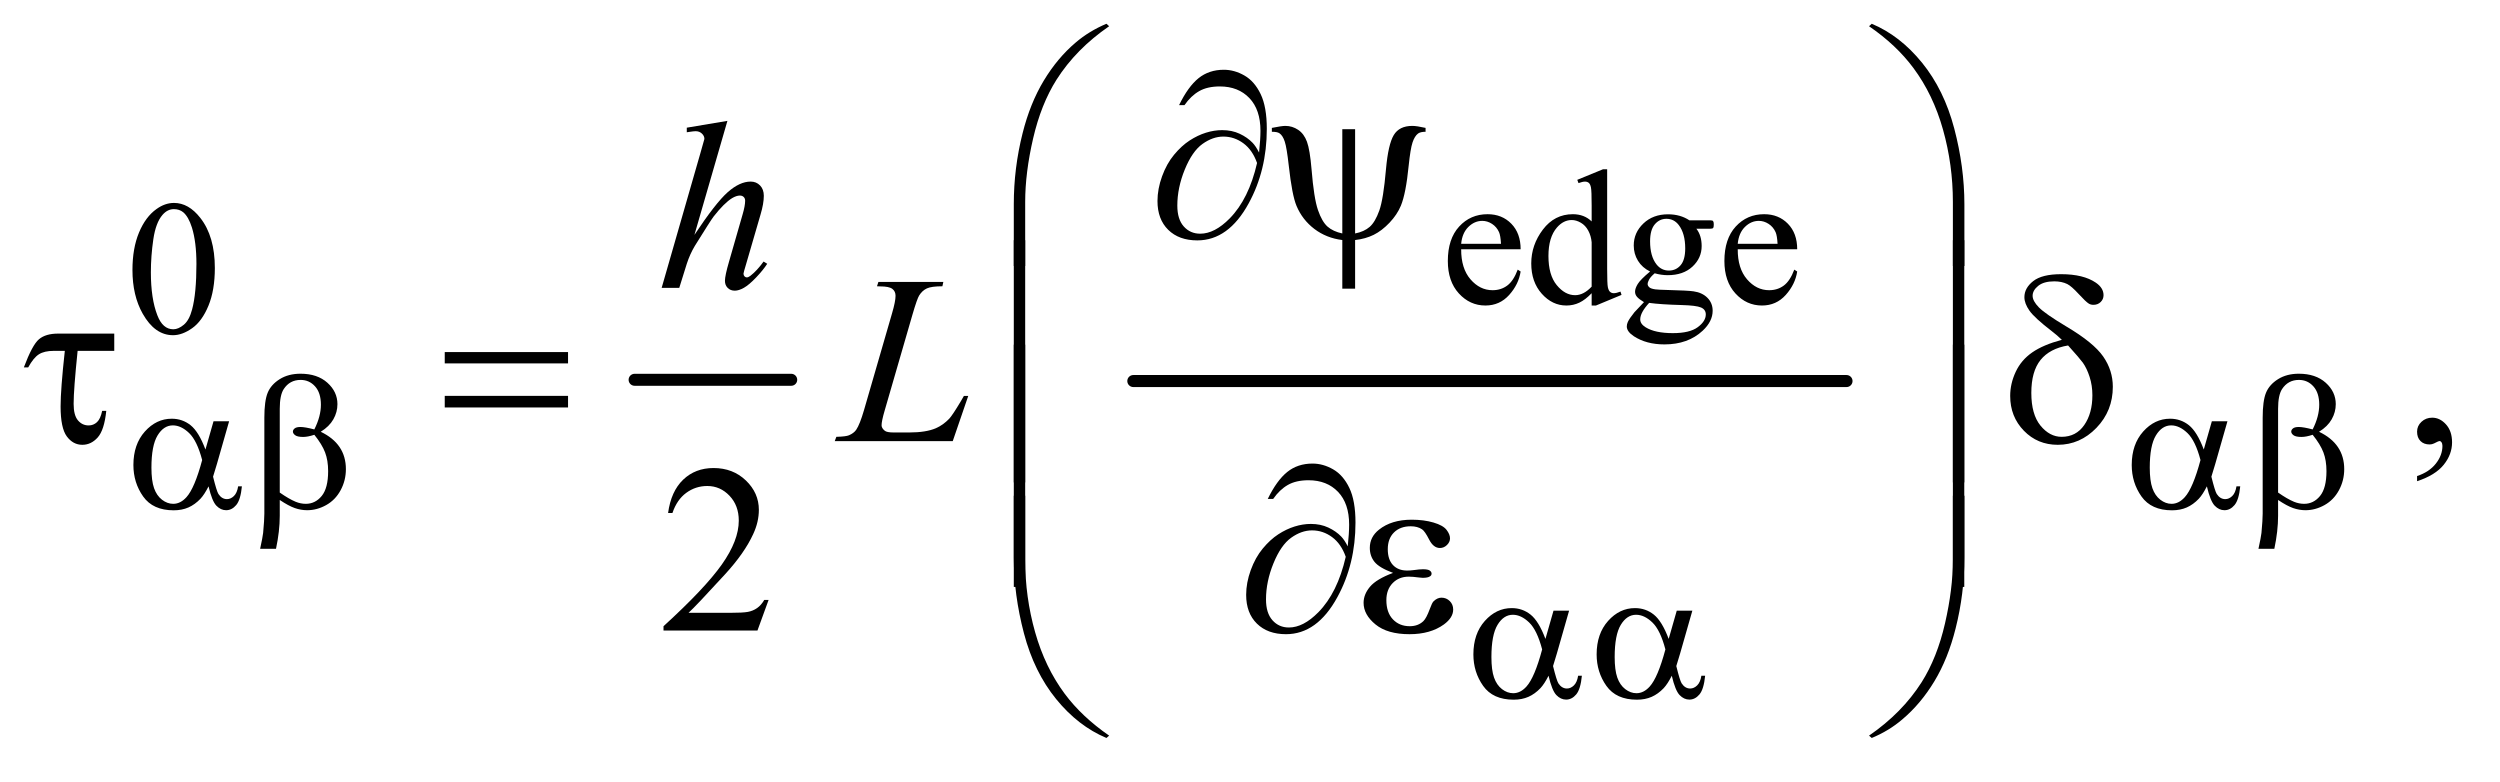 <?xml version="1.0" encoding="UTF-8"?>
<!DOCTYPE svg PUBLIC '-//W3C//DTD SVG 1.0//EN'
          'http://www.w3.org/TR/2001/REC-SVG-20010904/DTD/svg10.dtd'>
<svg stroke-dasharray="none" shape-rendering="auto" xmlns="http://www.w3.org/2000/svg" font-family="'Dialog'" text-rendering="auto" width="163" fill-opacity="1" color-interpolation="auto" color-rendering="auto" preserveAspectRatio="xMidYMid meet" font-size="12px" viewBox="0 0 163 51" fill="black" xmlns:xlink="http://www.w3.org/1999/xlink" stroke="black" image-rendering="auto" stroke-miterlimit="10" stroke-linecap="square" stroke-linejoin="miter" font-style="normal" stroke-width="1" height="51" stroke-dashoffset="0" font-weight="normal" stroke-opacity="1"
><!--Generated by the Batik Graphics2D SVG Generator--><defs id="genericDefs"
  /><g
  ><defs id="defs1"
    ><clipPath clipPathUnits="userSpaceOnUse" id="clipPath1"
      ><path d="M1.057 1.648 L104.188 1.648 L104.188 33.394 L1.057 33.394 L1.057 1.648 Z"
      /></clipPath
      ><clipPath clipPathUnits="userSpaceOnUse" id="clipPath2"
      ><path d="M33.77 52.645 L33.77 1066.886 L3328.699 1066.886 L3328.699 52.645 Z"
      /></clipPath
    ></defs
    ><g stroke-width="16" transform="scale(1.576,1.576) translate(-1.057,-1.648) matrix(0.031,0,0,0.031,0,0)" stroke-linejoin="round" stroke-linecap="round"
    ><line y2="560" fill="none" x1="881" clip-path="url(#clipPath2)" x2="1090" y1="560"
    /></g
    ><g stroke-width="16" transform="matrix(0.049,0,0,0.049,-1.666,-2.596)" stroke-linejoin="round" stroke-linecap="round"
    ><line y2="560" fill="none" x1="1542" clip-path="url(#clipPath2)" x2="2491" y1="560"
    /></g
    ><g transform="matrix(0.049,0,0,0.049,-1.666,-2.596)"
    ><path d="M1978.25 384.625 Q1978.125 410.125 1990.625 424.625 Q2003.125 439.125 2020 439.125 Q2031.25 439.125 2039.562 432.938 Q2047.875 426.75 2053.5 411.75 L2057.375 414.25 Q2054.75 431.375 2042.125 445.438 Q2029.5 459.5 2010.5 459.5 Q1989.875 459.5 1975.188 443.438 Q1960.5 427.375 1960.5 400.25 Q1960.5 370.875 1975.562 354.438 Q1990.625 338 2013.375 338 Q2032.625 338 2045 350.688 Q2057.375 363.375 2057.375 384.625 L1978.25 384.625 ZM1978.25 377.375 L2031.25 377.375 Q2030.625 366.375 2028.625 361.875 Q2025.5 354.875 2019.312 350.875 Q2013.125 346.875 2006.375 346.875 Q1996 346.875 1987.812 354.938 Q1979.625 363 1978.25 377.375 ZM2151.875 443.125 Q2143.5 451.875 2135.5 455.688 Q2127.5 459.5 2118.25 459.5 Q2099.5 459.5 2085.5 443.812 Q2071.5 428.125 2071.5 403.5 Q2071.5 378.875 2087 358.438 Q2102.5 338 2126.875 338 Q2142 338 2151.875 347.625 L2151.875 326.5 Q2151.875 306.875 2150.938 302.375 Q2150 297.875 2148 296.25 Q2146 294.625 2143 294.625 Q2139.75 294.625 2134.375 296.625 L2132.75 292.25 L2166.875 278.25 L2172.5 278.25 L2172.5 410.625 Q2172.5 430.75 2173.438 435.188 Q2174.375 439.625 2176.438 441.375 Q2178.5 443.125 2181.25 443.125 Q2184.625 443.125 2190.25 441 L2191.625 445.375 L2157.625 459.5 L2151.875 459.5 L2151.875 443.125 ZM2151.875 434.375 L2151.875 375.375 Q2151.125 366.875 2147.375 359.875 Q2143.625 352.875 2137.438 349.312 Q2131.25 345.75 2125.375 345.75 Q2114.375 345.75 2105.75 355.625 Q2094.375 368.625 2094.375 393.625 Q2094.375 418.875 2105.375 432.312 Q2116.375 445.75 2129.875 445.75 Q2141.25 445.75 2151.875 434.375 ZM2229.625 414.25 Q2219.125 409.125 2213.5 399.938 Q2207.875 390.75 2207.875 379.625 Q2207.875 362.625 2220.688 350.375 Q2233.5 338.125 2253.5 338.125 Q2269.875 338.125 2281.875 346.125 L2306.125 346.125 Q2311.5 346.125 2312.375 346.438 Q2313.25 346.75 2313.625 347.5 Q2314.375 348.625 2314.375 351.5 Q2314.375 354.75 2313.75 356 Q2313.375 356.625 2312.438 357 Q2311.5 357.375 2306.125 357.375 L2291.25 357.375 Q2298.25 366.375 2298.25 380.375 Q2298.25 396.375 2286 407.75 Q2273.75 419.125 2253.125 419.125 Q2244.625 419.125 2235.75 416.625 Q2230.25 421.375 2228.312 424.938 Q2226.375 428.5 2226.375 431 Q2226.375 433.125 2228.438 435.125 Q2230.5 437.125 2236.5 438 Q2240 438.5 2254 438.875 Q2279.75 439.5 2287.375 440.625 Q2299 442.25 2305.938 449.25 Q2312.875 456.25 2312.875 466.5 Q2312.875 480.625 2299.625 493 Q2280.125 511.25 2248.75 511.25 Q2224.625 511.25 2208 500.375 Q2198.625 494.125 2198.625 487.375 Q2198.625 484.375 2200 481.375 Q2202.125 476.75 2208.75 468.5 Q2209.625 467.375 2221.5 455 Q2215 451.125 2212.312 448.062 Q2209.625 445 2209.625 441.125 Q2209.625 436.75 2213.188 430.875 Q2216.75 425 2229.625 414.25 ZM2251.375 344.125 Q2242.125 344.125 2235.875 351.5 Q2229.625 358.875 2229.625 374.125 Q2229.625 393.875 2238.125 404.75 Q2244.625 413 2254.625 413 Q2264.125 413 2270.25 405.875 Q2276.375 398.75 2276.375 383.5 Q2276.375 363.625 2267.75 352.375 Q2261.375 344.125 2251.375 344.125 ZM2228.375 456 Q2222.5 462.375 2219.5 467.875 Q2216.5 473.375 2216.5 478 Q2216.5 484 2223.75 488.5 Q2236.25 496.25 2259.875 496.25 Q2282.375 496.25 2293.062 488.312 Q2303.75 480.375 2303.75 471.375 Q2303.75 464.875 2297.375 462.125 Q2290.875 459.375 2271.625 458.875 Q2243.5 458.125 2228.375 456 ZM2346.25 384.625 Q2346.125 410.125 2358.625 424.625 Q2371.125 439.125 2388 439.125 Q2399.25 439.125 2407.562 432.938 Q2415.875 426.75 2421.5 411.75 L2425.375 414.25 Q2422.75 431.375 2410.125 445.438 Q2397.5 459.5 2378.5 459.5 Q2357.875 459.5 2343.188 443.438 Q2328.5 427.375 2328.5 400.25 Q2328.5 370.875 2343.562 354.438 Q2358.625 338 2381.375 338 Q2400.625 338 2413 350.688 Q2425.375 363.375 2425.375 384.625 L2346.25 384.625 ZM2346.25 377.375 L2399.25 377.375 Q2398.625 366.375 2396.625 361.875 Q2393.5 354.875 2387.312 350.875 Q2381.125 346.875 2374.375 346.875 Q2364 346.875 2355.812 354.938 Q2347.625 363 2346.25 377.375 Z" stroke="none" clip-path="url(#clipPath2)"
    /></g
    ><g transform="matrix(0.049,0,0,0.049,-1.666,-2.596)"
    ><path d="M210.25 412.25 Q210.25 383.25 219 362.312 Q227.75 341.375 242.25 331.125 Q253.5 323 265.5 323 Q285 323 300.5 342.875 Q319.875 367.5 319.875 409.625 Q319.875 439.125 311.375 459.75 Q302.875 480.375 289.688 489.688 Q276.5 499 264.25 499 Q240 499 223.875 470.375 Q210.25 446.25 210.25 412.25 ZM234.75 415.375 Q234.75 450.375 243.375 472.5 Q250.5 491.125 264.625 491.125 Q271.375 491.125 278.625 485.062 Q285.875 479 289.625 464.75 Q295.375 443.25 295.375 404.125 Q295.375 375.125 289.375 355.75 Q284.875 341.375 277.75 335.375 Q272.625 331.25 265.375 331.25 Q256.875 331.25 250.25 338.875 Q241.25 349.25 238 371.5 Q234.75 393.75 234.75 415.375 Z" stroke="none" clip-path="url(#clipPath2)"
    /></g
    ><g transform="matrix(0.049,0,0,0.049,-1.666,-2.596)"
    ><path d="M3250.188 693.281 L3250.188 686.406 Q3266.281 681.094 3275.109 669.922 Q3283.938 658.75 3283.938 646.25 Q3283.938 643.281 3282.531 641.25 Q3281.438 639.844 3280.344 639.844 Q3278.625 639.844 3272.844 642.969 Q3270.031 644.375 3266.906 644.375 Q3259.25 644.375 3254.719 639.844 Q3250.188 635.312 3250.188 627.344 Q3250.188 619.688 3256.047 614.219 Q3261.906 608.75 3270.344 608.75 Q3280.656 608.75 3288.703 617.734 Q3296.75 626.719 3296.75 641.562 Q3296.75 657.656 3285.578 671.484 Q3274.406 685.312 3250.188 693.281 Z" stroke="none" clip-path="url(#clipPath2)"
    /></g
    ><g transform="matrix(0.049,0,0,0.049,-1.666,-2.596)"
    ><path d="M1056.719 851.219 L1041.875 892 L916.875 892 L916.875 886.219 Q972.031 835.906 994.531 804.031 Q1017.031 772.156 1017.031 745.75 Q1017.031 725.594 1004.688 712.625 Q992.344 699.656 975.156 699.656 Q959.531 699.656 947.109 708.797 Q934.688 717.938 928.75 735.594 L922.969 735.594 Q926.875 706.688 943.047 691.219 Q959.219 675.75 983.438 675.75 Q1009.219 675.75 1026.484 692.312 Q1043.75 708.875 1043.75 731.375 Q1043.75 747.469 1036.25 763.562 Q1024.688 788.875 998.75 817.156 Q959.844 859.656 950.156 868.406 L1005.469 868.406 Q1022.344 868.406 1029.141 867.156 Q1035.938 865.906 1041.406 862.078 Q1046.875 858.25 1050.938 851.219 L1056.719 851.219 Z" stroke="none" clip-path="url(#clipPath2)"
    /></g
    ><g transform="matrix(0.049,0,0,0.049,-1.666,-2.596)"
    ><path d="M1001.906 213.812 L958 365.531 Q986.438 322.719 1002.375 308.656 Q1018.312 294.594 1032.844 294.594 Q1040.344 294.594 1045.344 299.75 Q1050.344 304.906 1050.344 313.5 Q1050.344 323.812 1045.969 338.5 L1026.906 403.969 Q1023.312 415.844 1023.312 417.094 Q1023.312 419.281 1024.641 420.688 Q1025.969 422.094 1027.688 422.094 Q1029.719 422.094 1032.375 420.062 Q1041.281 413.188 1050.031 401 L1054.875 403.969 Q1049.562 412.25 1040.109 422.172 Q1030.656 432.094 1023.859 435.922 Q1017.062 439.75 1011.75 439.75 Q1005.969 439.75 1002.297 436.078 Q998.625 432.406 998.625 426.625 Q998.625 419.75 1004.094 401 L1022.062 338.5 Q1025.5 326.781 1025.5 320.062 Q1025.5 316.938 1023.547 315.062 Q1021.594 313.188 1018.469 313.188 Q1013.938 313.188 1008.156 316.625 Q997.531 323.188 983.625 341 Q979.875 345.844 958.625 380.062 Q952.062 391 947.844 403.969 L937.844 436 L914.406 436 L965.812 257.25 L971.281 237.875 Q971.281 233.812 967.922 230.688 Q964.562 227.562 959.719 227.562 Q956.906 227.562 951.125 228.5 L947.844 228.969 L947.844 222.875 L1001.906 213.812 Z" stroke="none" clip-path="url(#clipPath2)"
    /></g
    ><g transform="matrix(0.049,0,0,0.049,-1.666,-2.596)"
    ><path d="M1301.719 640 L1144.688 640 L1146.875 634.219 Q1159.375 633.906 1163.594 632.188 Q1170.156 629.375 1173.281 624.844 Q1178.125 617.656 1183.594 598.906 L1220.938 470 Q1225.625 454.062 1225.625 446.562 Q1225.625 440.625 1221.328 437.344 Q1217.031 434.062 1205.156 434.062 Q1202.5 434.062 1200.938 433.906 L1202.812 428.125 L1289.219 428.125 L1287.969 433.906 Q1273.438 433.906 1267.344 436.719 Q1261.25 439.531 1257.188 445.938 Q1254.375 450.156 1247.969 472.188 L1211.25 598.906 Q1207.031 613.281 1207.031 618.906 Q1207.031 622.656 1211.25 626.094 Q1213.906 628.438 1223.281 628.438 L1243.75 628.438 Q1266.094 628.438 1279.219 622.812 Q1288.906 618.594 1297.031 610.156 Q1301.406 605.469 1312.5 586.875 L1316.562 579.844 L1322.344 579.844 L1301.719 640 Z" stroke="none" clip-path="url(#clipPath2)"
    /></g
    ><g transform="matrix(0.049,0,0,0.049,-1.666,-2.596)"
    ><path d="M318.125 613.5 L338.875 613.5 L322.625 670.375 Q321 675.75 317.5 687.25 Q322.25 706.5 324.625 710.25 Q329.125 717.125 336 717.125 Q341 717.125 345.25 713 Q349.5 708.875 350.875 700.125 L355.875 700.125 Q354.125 718.125 348.312 725 Q342.5 731.875 334.875 731.875 Q327.75 731.875 321.938 725.875 Q316.125 719.875 311.5 700.125 Q306 711 300.75 716.625 Q293.375 724.375 284.75 728.188 Q276.125 732 265.125 732 Q237.5 732 224.5 713.625 Q211.5 695.25 211.5 671.75 Q211.5 644.25 226.75 627.188 Q242 610.125 262.5 610.125 Q276.75 610.125 287.625 618.812 Q298.5 627.5 307.375 651.125 L318.125 613.5 ZM303 665.125 Q296.25 639.375 285.625 629.188 Q275 619 264 619 Q251.75 619 243.625 632.438 Q235.5 645.875 235.5 675.25 Q235.5 692.625 239 702.562 Q242.5 712.5 249.562 717.938 Q256.625 723.375 264.5 723.375 Q274.125 723.375 282.125 714.5 Q293 702.5 303 665.125 ZM406.25 718.25 L406.25 739.375 Q406.25 759.625 401.25 783.25 L380.125 783.25 Q383.5 767.75 384.125 762.125 Q385.75 744.625 385.75 736.5 L385.75 608.75 Q385.75 586.375 390.188 575.562 Q394.625 564.75 406.188 557.5 Q417.75 550.25 433.875 550.25 Q456.25 550.25 469.625 562.25 Q483 574.25 483 590.75 Q483 601.375 477.562 610.938 Q472.125 620.5 460.75 627.5 Q494.25 643.5 494.25 677.25 Q494.25 692.25 487.25 705.25 Q480.25 718.25 468 725.062 Q455.75 731.875 442.75 731.875 Q434.375 731.875 426.188 729 Q418 726.125 406.25 718.25 ZM406.25 708.375 Q418.375 716.875 427.375 720.625 Q434.125 723.375 440.875 723.375 Q453.5 723.375 462.062 712.938 Q470.625 702.5 470.625 679.875 Q470.625 665.625 466.562 654.938 Q462.5 644.25 452.25 631.5 Q443.625 634.375 437.375 634.375 Q429.875 634.375 426.812 632.125 Q423.75 629.875 423.75 627.25 Q423.75 624.875 426.125 623 Q428.5 621.125 433.75 621.125 Q439.875 621.125 452.25 624.375 Q461 607 461 591.5 Q461 575.75 453.25 567.125 Q445.5 558.5 434 558.5 Q419.5 558.5 411.5 570.75 Q406.25 578.875 406.25 596.875 L406.25 708.375 ZM2977.125 613.5 L2997.875 613.5 L2981.625 670.375 Q2980 675.75 2976.5 687.25 Q2981.25 706.5 2983.625 710.25 Q2988.125 717.125 2995 717.125 Q3000 717.125 3004.25 713 Q3008.5 708.875 3009.875 700.125 L3014.875 700.125 Q3013.125 718.125 3007.312 725 Q3001.5 731.875 2993.875 731.875 Q2986.75 731.875 2980.938 725.875 Q2975.125 719.875 2970.5 700.125 Q2965 711 2959.75 716.625 Q2952.375 724.375 2943.75 728.188 Q2935.125 732 2924.125 732 Q2896.5 732 2883.5 713.625 Q2870.5 695.25 2870.5 671.75 Q2870.5 644.25 2885.75 627.188 Q2901 610.125 2921.5 610.125 Q2935.75 610.125 2946.625 618.812 Q2957.5 627.5 2966.375 651.125 L2977.125 613.5 ZM2962 665.125 Q2955.25 639.375 2944.625 629.188 Q2934 619 2923 619 Q2910.75 619 2902.625 632.438 Q2894.5 645.875 2894.5 675.25 Q2894.5 692.625 2898 702.562 Q2901.5 712.5 2908.562 717.938 Q2915.625 723.375 2923.5 723.375 Q2933.125 723.375 2941.125 714.5 Q2952 702.5 2962 665.125 ZM3065.25 718.25 L3065.25 739.375 Q3065.25 759.625 3060.25 783.25 L3039.125 783.25 Q3042.5 767.75 3043.125 762.125 Q3044.75 744.625 3044.75 736.5 L3044.75 608.75 Q3044.75 586.375 3049.188 575.562 Q3053.625 564.75 3065.188 557.5 Q3076.75 550.25 3092.875 550.25 Q3115.25 550.25 3128.625 562.25 Q3142 574.25 3142 590.75 Q3142 601.375 3136.562 610.938 Q3131.125 620.5 3119.75 627.5 Q3153.25 643.5 3153.25 677.25 Q3153.25 692.25 3146.25 705.25 Q3139.25 718.25 3127 725.062 Q3114.75 731.875 3101.75 731.875 Q3093.375 731.875 3085.188 729 Q3077 726.125 3065.25 718.25 ZM3065.25 708.375 Q3077.375 716.875 3086.375 720.625 Q3093.125 723.375 3099.875 723.375 Q3112.5 723.375 3121.062 712.938 Q3129.625 702.5 3129.625 679.875 Q3129.625 665.625 3125.562 654.938 Q3121.5 644.25 3111.25 631.5 Q3102.625 634.375 3096.375 634.375 Q3088.875 634.375 3085.812 632.125 Q3082.75 629.875 3082.75 627.25 Q3082.75 624.875 3085.125 623 Q3087.5 621.125 3092.75 621.125 Q3098.875 621.125 3111.25 624.375 Q3120 607 3120 591.5 Q3120 575.75 3112.25 567.125 Q3104.5 558.5 3093 558.5 Q3078.5 558.5 3070.5 570.75 Q3065.25 578.875 3065.25 596.875 L3065.25 708.375 Z" stroke="none" clip-path="url(#clipPath2)"
    /></g
    ><g transform="matrix(0.049,0,0,0.049,-1.666,-2.596)"
    ><path d="M2101.125 865.5 L2121.875 865.5 L2105.625 922.375 Q2104 927.75 2100.5 939.25 Q2105.25 958.5 2107.625 962.25 Q2112.125 969.125 2119 969.125 Q2124 969.125 2128.25 965 Q2132.5 960.875 2133.875 952.125 L2138.875 952.125 Q2137.125 970.125 2131.312 977 Q2125.5 983.875 2117.875 983.875 Q2110.75 983.875 2104.938 977.875 Q2099.125 971.875 2094.5 952.125 Q2089 963 2083.75 968.625 Q2076.375 976.375 2067.75 980.188 Q2059.125 984 2048.125 984 Q2020.5 984 2007.5 965.625 Q1994.5 947.25 1994.5 923.75 Q1994.5 896.25 2009.75 879.188 Q2025 862.125 2045.5 862.125 Q2059.75 862.125 2070.625 870.812 Q2081.5 879.5 2090.375 903.125 L2101.125 865.5 ZM2086 917.125 Q2079.25 891.375 2068.625 881.188 Q2058 871 2047 871 Q2034.75 871 2026.625 884.438 Q2018.5 897.875 2018.5 927.25 Q2018.5 944.625 2022 954.562 Q2025.5 964.5 2032.562 969.938 Q2039.625 975.375 2047.5 975.375 Q2057.125 975.375 2065.125 966.5 Q2076 954.5 2086 917.125 ZM2265.125 865.5 L2285.875 865.5 L2269.625 922.375 Q2268 927.75 2264.5 939.25 Q2269.25 958.5 2271.625 962.25 Q2276.125 969.125 2283 969.125 Q2288 969.125 2292.25 965 Q2296.5 960.875 2297.875 952.125 L2302.875 952.125 Q2301.125 970.125 2295.312 977 Q2289.5 983.875 2281.875 983.875 Q2274.75 983.875 2268.938 977.875 Q2263.125 971.875 2258.5 952.125 Q2253 963 2247.75 968.625 Q2240.375 976.375 2231.75 980.188 Q2223.125 984 2212.125 984 Q2184.5 984 2171.5 965.625 Q2158.5 947.25 2158.5 923.75 Q2158.5 896.25 2173.75 879.188 Q2189 862.125 2209.5 862.125 Q2223.75 862.125 2234.625 870.812 Q2245.5 879.5 2254.375 903.125 L2265.125 865.5 ZM2250 917.125 Q2243.25 891.375 2232.625 881.188 Q2222 871 2211 871 Q2198.75 871 2190.625 884.438 Q2182.5 897.875 2182.5 927.25 Q2182.5 944.625 2186 954.562 Q2189.5 964.5 2196.562 969.938 Q2203.625 975.375 2211.5 975.375 Q2221.125 975.375 2229.125 966.5 Q2240 954.5 2250 917.125 Z" stroke="none" clip-path="url(#clipPath2)"
    /></g
    ><g transform="matrix(0.049,0,0,0.049,-1.666,-2.596)"
    ><path d="M1709.312 255.969 Q1711.188 238.312 1711.188 227.062 Q1711.188 198.938 1696.422 183.469 Q1681.656 168 1657.125 168 Q1640.562 168 1629.625 174.25 Q1618.688 180.5 1610.094 192.844 L1602.906 192.844 Q1614.938 168.156 1628.844 156.984 Q1642.75 145.812 1662.438 145.812 Q1676.5 145.812 1689.859 153.469 Q1703.219 161.125 1711.422 178.156 Q1719.625 195.188 1719.625 224.406 Q1719.625 279.562 1695.562 323.469 Q1668.688 372.844 1627.125 372.844 Q1602.75 372.844 1588.453 358.781 Q1574.156 344.719 1574.156 320.5 Q1574.156 304.406 1580.25 287.609 Q1586.344 270.812 1596.266 258.859 Q1606.188 246.906 1616.891 239.953 Q1627.594 233 1638.609 229.562 Q1649.625 226.125 1660.25 226.125 Q1673.219 226.125 1683.531 230.969 Q1693.844 235.812 1700.719 243 Q1704.938 247.375 1709.312 255.969 ZM1706.656 269.875 Q1700.562 252.531 1688.453 243.625 Q1676.344 234.719 1661.812 234.719 Q1647.75 234.719 1634.078 244.484 Q1620.406 254.25 1610.484 278.547 Q1600.562 302.844 1600.562 326.594 Q1600.562 344.719 1609.156 354.328 Q1617.75 363.938 1631.031 363.938 Q1650.25 363.938 1670.25 343.625 Q1695.719 317.688 1706.656 269.875 ZM1837.125 224.875 L1837.125 363.625 Q1849.156 361.281 1856.5 354.875 Q1863.844 348.469 1869.312 333.156 Q1874.781 317.844 1878.219 278 Q1881.188 245.031 1888.531 232.766 Q1895.875 220.5 1913.219 220.5 Q1919.156 220.5 1930.875 223.156 L1930.875 228.312 Q1924.156 228.312 1920.875 230.656 Q1916.344 234.094 1913.531 242.531 Q1910.719 250.969 1908.375 273.625 Q1904.781 310.188 1898.062 326.594 Q1893.062 338.625 1882.906 349.328 Q1872.75 360.031 1861.891 365.422 Q1851.031 370.812 1837.125 372.375 L1837.125 437.062 L1820.094 437.062 L1820.094 372.375 Q1798.844 369.719 1782.906 357.609 Q1766.969 345.5 1759.156 326.906 Q1753.219 312.844 1748.844 273.312 Q1746.188 249.562 1743.531 241.438 Q1740.875 233.312 1736.5 230.344 Q1733.688 228.312 1726.344 228.312 L1726.344 223.156 Q1739.469 220.5 1744.312 220.5 Q1753.531 220.5 1761.344 225.734 Q1769.156 230.969 1773.062 241.594 Q1776.969 252.219 1779.156 278.156 Q1782.281 316.75 1787.672 332.375 Q1793.062 348 1800.406 354.484 Q1807.75 360.969 1820.094 363.625 L1820.094 224.875 L1837.125 224.875 Z" stroke="none" clip-path="url(#clipPath2)"
    /></g
    ><g transform="matrix(0.049,0,0,0.049,-1.666,-2.596)"
    ><path d="M1382.969 406.938 L1382.969 324.75 Q1382.969 276.625 1394.688 230.219 Q1404.688 190.375 1422.891 160.219 Q1441.094 130.062 1465.469 109.438 Q1483.281 94.281 1506.25 84.594 L1509.844 87.875 Q1465.781 118.188 1439.844 158.969 Q1419.219 191.625 1408.672 237.25 Q1398.125 282.875 1398.125 321.625 L1398.125 406.938 L1382.969 406.938 ZM2647.844 406.938 L2632.531 406.938 L2632.531 321.625 Q2632.531 272.25 2619.406 225.531 Q2606.281 178.812 2580.031 143.5 Q2557.375 112.875 2520.969 87.875 L2524.562 84.594 Q2562.219 100.375 2591.516 136.469 Q2620.812 172.562 2634.328 223.891 Q2647.844 275.219 2647.844 324.75 L2647.844 406.938 Z" stroke="none" clip-path="url(#clipPath2)"
    /></g
    ><g transform="matrix(0.049,0,0,0.049,-1.666,-2.596)"
    ><path d="M186.031 496.875 L186.031 519.844 L137.281 519.844 Q131.969 571.25 131.969 590.312 Q131.969 605.469 137.672 612.266 Q143.375 619.062 151.969 619.062 Q158.375 619.062 163.062 614.688 Q167.75 610.312 169.938 599.688 L175.406 599.688 Q172.75 625.312 164 635.078 Q155.25 644.844 143.531 644.844 Q131.188 644.844 122.906 633.672 Q114.625 622.5 114.625 593.75 Q114.625 571.094 120.25 519.844 L105.562 519.844 Q92.906 519.844 85.719 524.453 Q78.531 529.062 71.5 541.875 L65.719 541.875 Q76.969 511.875 85.875 504.375 Q94.781 496.875 111.188 496.875 L186.031 496.875 ZM625.781 521.406 L789.844 521.406 L789.844 536.562 L625.781 536.562 L625.781 521.406 ZM625.781 579.688 L789.844 579.688 L789.844 595.156 L625.781 595.156 L625.781 579.688 ZM2777.531 505.156 Q2771.281 499.062 2764.094 493.594 Q2741.125 475.938 2734.406 466.328 Q2727.688 456.719 2727.688 448.438 Q2727.688 436.25 2739.406 427.031 Q2751.125 417.812 2776.594 417.812 Q2806.125 417.812 2822.688 429.062 Q2833 436.094 2833 445.781 Q2833 451.094 2829.172 454.844 Q2825.344 458.594 2819.562 458.594 Q2816.125 458.594 2813.469 457.031 Q2809.562 454.688 2799.953 444.219 Q2790.344 433.75 2784.719 430.938 Q2777.375 427.344 2767.375 427.344 Q2753.469 427.344 2746.047 433.359 Q2738.625 439.375 2738.625 446.562 Q2738.625 453.438 2746.906 461.953 Q2755.188 470.469 2783.625 487.5 Q2819.719 508.906 2832.531 527.344 Q2845.344 545.781 2845.344 567.656 Q2845.344 599.688 2823.547 622.266 Q2801.75 644.844 2772.062 644.844 Q2745.188 644.844 2726.984 626.094 Q2708.781 607.344 2708.781 579.844 Q2708.781 563.438 2716.125 547.734 Q2723.469 532.031 2738.156 521.875 Q2752.844 511.719 2777.531 505.156 ZM2785.812 512.656 Q2761.438 516.719 2749.172 531.953 Q2736.906 547.188 2736.906 575.781 Q2736.906 604.375 2749.094 619.297 Q2761.281 634.219 2777.219 634.219 Q2796.438 634.219 2807.297 618.594 Q2818.156 602.969 2818.156 578.906 Q2818.156 565.938 2814.484 554.531 Q2810.812 543.125 2805.5 535.625 Q2801.438 530 2785.812 512.656 Z" stroke="none" clip-path="url(#clipPath2)"
    /></g
    ><g transform="matrix(0.049,0,0,0.049,-1.666,-2.596)"
    ><path d="M1398.125 694.938 L1382.969 694.938 L1382.969 372.594 L1398.125 372.594 L1398.125 694.938 ZM2647.688 694.938 L2632.531 694.938 L2632.531 372.594 L2647.688 372.594 L2647.688 694.938 Z" stroke="none" clip-path="url(#clipPath2)"
    /></g
    ><g transform="matrix(0.049,0,0,0.049,-1.666,-2.596)"
    ><path d="M1398.125 833.938 L1382.969 833.938 L1382.969 511.594 L1398.125 511.594 L1398.125 833.938 ZM2647.688 833.938 L2632.531 833.938 L2632.531 511.594 L2647.688 511.594 L2647.688 833.938 Z" stroke="none" clip-path="url(#clipPath2)"
    /></g
    ><g transform="matrix(0.049,0,0,0.049,-1.666,-2.596)"
    ><path d="M1827.312 779.969 Q1829.188 762.312 1829.188 751.062 Q1829.188 722.938 1814.422 707.469 Q1799.656 692 1775.125 692 Q1758.562 692 1747.625 698.25 Q1736.688 704.5 1728.094 716.844 L1720.906 716.844 Q1732.938 692.156 1746.844 680.984 Q1760.75 669.812 1780.438 669.812 Q1794.5 669.812 1807.859 677.469 Q1821.219 685.125 1829.422 702.156 Q1837.625 719.188 1837.625 748.406 Q1837.625 803.562 1813.562 847.469 Q1786.688 896.844 1745.125 896.844 Q1720.75 896.844 1706.453 882.781 Q1692.156 868.719 1692.156 844.5 Q1692.156 828.406 1698.25 811.609 Q1704.344 794.812 1714.266 782.859 Q1724.188 770.906 1734.891 763.953 Q1745.594 757 1756.609 753.562 Q1767.625 750.125 1778.25 750.125 Q1791.219 750.125 1801.531 754.969 Q1811.844 759.812 1818.719 767 Q1822.938 771.375 1827.312 779.969 ZM1824.656 793.875 Q1818.562 776.531 1806.453 767.625 Q1794.344 758.719 1779.812 758.719 Q1765.75 758.719 1752.078 768.484 Q1738.406 778.25 1728.484 802.547 Q1718.562 826.844 1718.562 850.594 Q1718.562 868.719 1727.156 878.328 Q1735.75 887.938 1749.031 887.938 Q1768.25 887.938 1788.25 867.625 Q1813.719 841.688 1824.656 793.875 ZM1887.625 815.281 Q1869.188 808.406 1862.938 800.594 Q1856.688 792.781 1856.688 782 Q1856.688 767.469 1868.875 757.781 Q1885.438 744.5 1912.469 744.5 Q1928.562 744.5 1941.375 748.25 Q1954.188 752 1958.797 758.016 Q1963.406 764.031 1963.406 769.344 Q1963.406 774.188 1959.344 778.172 Q1955.281 782.156 1949.969 782.156 Q1941.375 782.156 1935.672 770.984 Q1929.969 759.812 1926.219 757.312 Q1920.125 753.25 1911.219 753.25 Q1897.156 753.25 1888.875 761.453 Q1880.594 769.656 1880.594 783.719 Q1880.594 797.469 1887.469 804.812 Q1894.344 812.156 1906.375 812.156 Q1910.438 812.156 1915.281 811.531 Q1922.938 810.438 1927.312 810.438 Q1934.031 810.438 1936.453 812.156 Q1938.875 813.875 1938.875 816.219 Q1938.875 818.562 1936.844 819.812 Q1934.031 821.844 1927 821.844 Q1925.438 821.844 1921.844 821.375 Q1913.719 820.281 1908.562 820.281 Q1895.438 820.281 1887.078 828.875 Q1878.719 837.469 1878.719 851.531 Q1878.719 867.938 1887.391 877.078 Q1896.062 886.219 1909.812 886.219 Q1920.906 886.219 1927.938 879.5 Q1932 875.594 1936.531 863.25 Q1939.5 855.125 1941.375 853.25 Q1946.375 848.25 1952 848.25 Q1958.562 848.25 1963.094 852.781 Q1967.625 857.312 1967.625 864.031 Q1967.625 874.812 1955.281 883.875 Q1937.312 896.844 1909.5 896.844 Q1880.125 896.844 1864.266 883.875 Q1848.406 870.906 1848.406 855.125 Q1848.406 843.875 1856.922 833.719 Q1865.438 823.562 1887.625 815.281 Z" stroke="none" clip-path="url(#clipPath2)"
    /></g
    ><g transform="matrix(0.049,0,0,0.049,-1.666,-2.596)"
    ><path d="M1382.969 712.594 L1398.125 712.594 L1398.125 798.062 Q1398.125 847.438 1411.328 894.156 Q1424.531 940.875 1450.781 976.188 Q1473.438 1006.656 1509.844 1031.812 L1506.25 1034.938 Q1468.594 1019.156 1439.297 983.141 Q1410 947.125 1396.484 895.719 Q1382.969 844.312 1382.969 794.938 L1382.969 712.594 ZM2647.844 712.594 L2647.844 794.938 Q2647.844 843.062 2636.125 889.312 Q2626.125 929.312 2607.922 959.469 Q2589.719 989.625 2565.188 1010.25 Q2547.531 1025.406 2524.562 1034.938 L2520.969 1031.812 Q2565.031 1001.5 2590.969 960.719 Q2611.594 928.062 2622.062 882.438 Q2632.531 836.812 2632.531 798.062 L2632.531 712.594 L2647.844 712.594 Z" stroke="none" clip-path="url(#clipPath2)"
    /></g
  ></g
></svg
>
